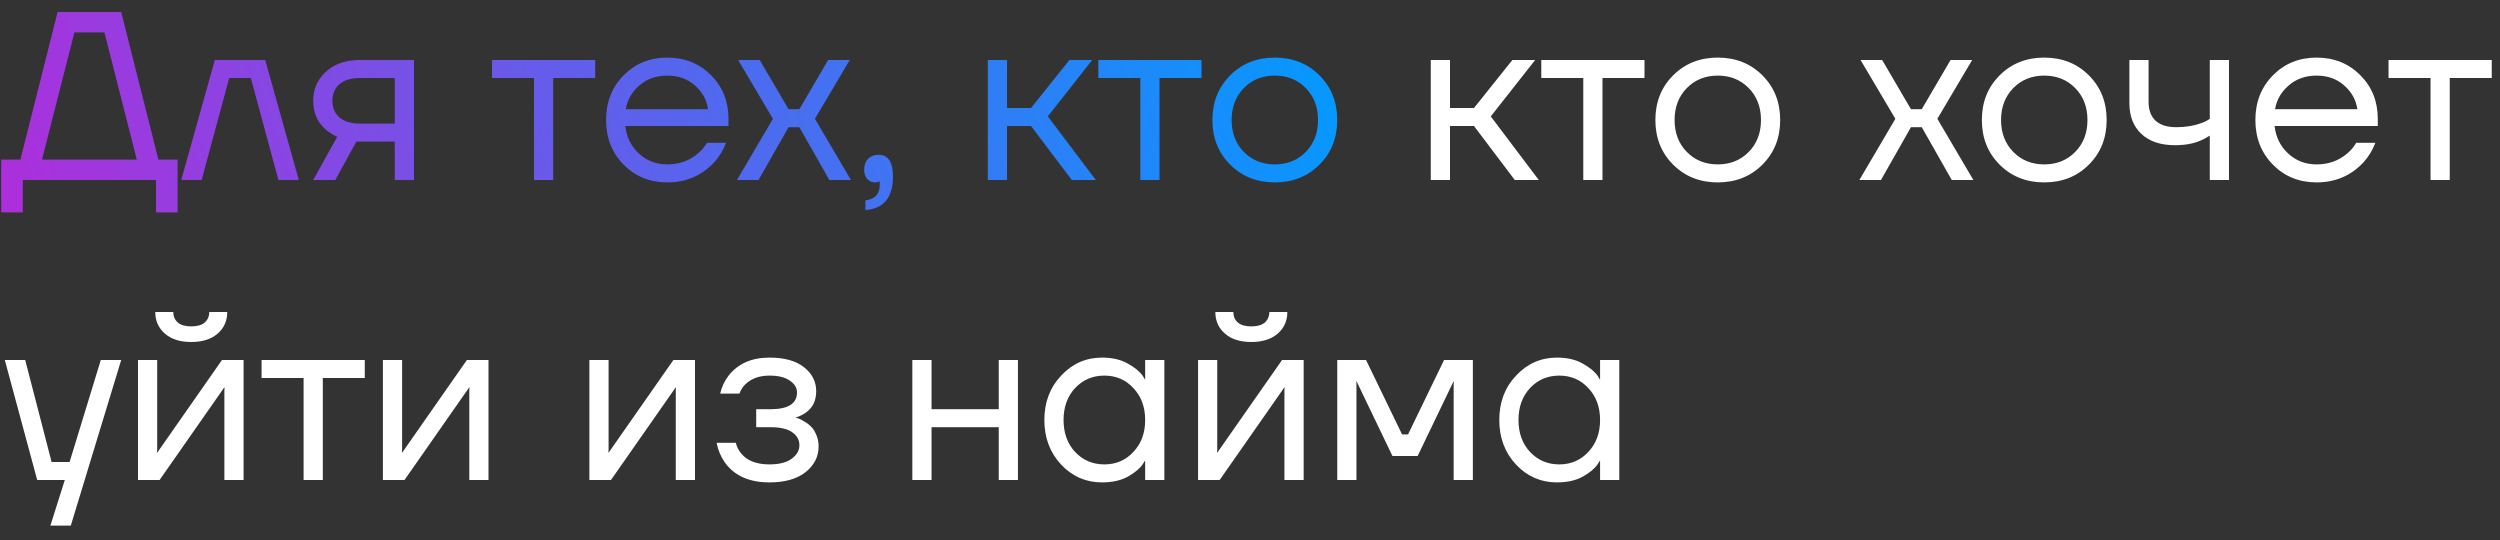<?xml version="1.0" encoding="UTF-8"?> <svg xmlns="http://www.w3.org/2000/svg" width="125" height="27" viewBox="0 0 125 27" fill="none"><rect x="0" y="0" width="125" height="27" fill="#333333" stroke="none"/> <path d="M0.06 10.62V7.98H1.02L2.88 0.6H6.06L7.92 7.98H8.88V10.62H7.8V9H1.14V10.62H0.06ZM2.1 7.98H6.84L5.22 1.62H3.72L2.1 7.98ZM9.061 9L10.741 3H13.261L14.941 9H13.921L12.541 3.9H11.461L10.081 9H9.061ZM15.659 9L16.859 6.84C16.659 6.752 16.459 6.624 16.259 6.456C15.859 6.088 15.659 5.616 15.659 5.04C15.659 4.456 15.871 3.972 16.295 3.588C16.719 3.196 17.283 3 17.987 3H20.699V9H19.739V7.08H17.819L16.763 9H15.659ZM16.967 4.212C16.735 4.42 16.619 4.696 16.619 5.04C16.619 5.384 16.735 5.66 16.967 5.868C17.207 6.076 17.551 6.18 17.999 6.18H19.739V3.9H17.999C17.551 3.9 17.207 4.004 16.967 4.212ZM24.599 3.9V3H29.759V3.9H27.659V9H26.699V3.9H24.599ZM31.18 8.232C30.596 7.64 30.304 6.896 30.304 6C30.304 5.104 30.596 4.36 31.18 3.768C31.764 3.176 32.492 2.88 33.364 2.88C34.236 2.88 34.964 3.172 35.548 3.756C36.132 4.34 36.424 5.068 36.424 5.94V6.3H31.264C31.328 6.86 31.556 7.32 31.948 7.68C32.34 8.04 32.812 8.22 33.364 8.22C33.956 8.22 34.464 8.04 34.888 7.68C35.08 7.52 35.232 7.34 35.344 7.14H36.304C36.16 7.516 35.956 7.848 35.692 8.136C35.068 8.792 34.292 9.12 33.364 9.12C32.492 9.12 31.764 8.824 31.18 8.232ZM31.288 5.46H35.404C35.332 4.988 35.112 4.592 34.744 4.272C34.376 3.944 33.916 3.78 33.364 3.78C32.812 3.78 32.348 3.944 31.972 4.272C31.596 4.592 31.368 4.988 31.288 5.46ZM36.847 9L38.647 5.94L36.907 3H37.987L39.427 5.46H39.967L41.407 3H42.487L40.747 5.94L42.547 9H41.467L39.967 6.36H39.427L37.927 9H36.847ZM43.208 8.496C43.208 8.264 43.272 8.08 43.4 7.944C43.536 7.808 43.712 7.74 43.928 7.74C44.408 7.74 44.648 8.1 44.648 8.82C44.648 9.876 44.188 10.436 43.268 10.5V10.02C43.748 9.964 43.988 9.704 43.988 9.24V9.06L43.916 9.096C43.836 9.112 43.78 9.12 43.748 9.12C43.596 9.12 43.468 9.064 43.364 8.952C43.26 8.832 43.208 8.68 43.208 8.496ZM49.391 9V3H50.351V5.4H51.551L53.471 3H54.611L52.391 5.82L54.791 9H53.591L51.551 6.3H50.351V9H49.391ZM54.916 3.9V3H60.075V3.9H57.975V9H57.016V3.9H54.916ZM61.509 8.232C60.917 7.64 60.621 6.896 60.621 6C60.621 5.104 60.917 4.36 61.509 3.768C62.101 3.176 62.845 2.88 63.741 2.88C64.637 2.88 65.381 3.176 65.973 3.768C66.565 4.36 66.861 5.104 66.861 6C66.861 6.896 66.565 7.64 65.973 8.232C65.381 8.824 64.637 9.12 63.741 9.12C62.845 9.12 62.101 8.824 61.509 8.232ZM62.193 4.404C61.785 4.82 61.581 5.352 61.581 6C61.581 6.648 61.785 7.18 62.193 7.596C62.601 8.012 63.117 8.22 63.741 8.22C64.365 8.22 64.881 8.012 65.289 7.596C65.697 7.18 65.901 6.648 65.901 6C65.901 5.352 65.697 4.82 65.289 4.404C64.881 3.988 64.365 3.78 63.741 3.78C63.117 3.78 62.601 3.988 62.193 4.404Z" fill="url(#paint0_linear_51_576)"></path> <path d="M71.539 9V3H72.499V5.4H73.699L75.619 3H76.759L74.539 5.82L76.939 9H75.739L73.699 6.3H72.499V9H71.539ZM77.064 3.9V3H82.224V3.9H80.124V9H79.164V3.9H77.064ZM83.657 8.232C83.065 7.64 82.769 6.896 82.769 6C82.769 5.104 83.065 4.36 83.657 3.768C84.249 3.176 84.993 2.88 85.889 2.88C86.785 2.88 87.529 3.176 88.121 3.768C88.713 4.36 89.009 5.104 89.009 6C89.009 6.896 88.713 7.64 88.121 8.232C87.529 8.824 86.785 9.12 85.889 9.12C84.993 9.12 84.249 8.824 83.657 8.232ZM84.341 4.404C83.933 4.82 83.729 5.352 83.729 6C83.729 6.648 83.933 7.18 84.341 7.596C84.749 8.012 85.265 8.22 85.889 8.22C86.513 8.22 87.029 8.012 87.437 7.596C87.845 7.18 88.049 6.648 88.049 6C88.049 5.352 87.845 4.82 87.437 4.404C87.029 3.988 86.513 3.78 85.889 3.78C85.265 3.78 84.749 3.988 84.341 4.404ZM92.968 9L94.768 5.94L93.028 3H94.108L95.548 5.46H96.088L97.528 3H98.608L96.868 5.94L98.668 9H97.588L96.088 6.36H95.548L94.048 9H92.968ZM99.981 8.232C99.389 7.64 99.093 6.896 99.093 6C99.093 5.104 99.389 4.36 99.981 3.768C100.573 3.176 101.317 2.88 102.213 2.88C103.109 2.88 103.853 3.176 104.445 3.768C105.037 4.36 105.333 5.104 105.333 6C105.333 6.896 105.037 7.64 104.445 8.232C103.853 8.824 103.109 9.12 102.213 9.12C101.317 9.12 100.573 8.824 99.981 8.232ZM100.665 4.404C100.257 4.82 100.053 5.352 100.053 6C100.053 6.648 100.257 7.18 100.665 7.596C101.073 8.012 101.589 8.22 102.213 8.22C102.837 8.22 103.353 8.012 103.761 7.596C104.169 7.18 104.373 6.648 104.373 6C104.373 5.352 104.169 4.82 103.761 4.404C103.353 3.988 102.837 3.78 102.213 3.78C101.589 3.78 101.073 3.988 100.665 4.404ZM106.469 5.16V3H107.429V5.1C107.429 5.5 107.545 5.812 107.777 6.036C108.017 6.252 108.361 6.36 108.809 6.36C109.281 6.36 109.697 6.292 110.057 6.156C110.225 6.1 110.369 6.028 110.489 5.94V3H111.449V9H110.489V6.78C110.329 6.884 110.181 6.964 110.045 7.02C109.693 7.18 109.261 7.26 108.749 7.26C108.029 7.26 107.469 7.072 107.069 6.696C106.669 6.32 106.469 5.808 106.469 5.16ZM113.645 8.232C113.061 7.64 112.769 6.896 112.769 6C112.769 5.104 113.061 4.36 113.645 3.768C114.229 3.176 114.957 2.88 115.829 2.88C116.701 2.88 117.429 3.172 118.013 3.756C118.597 4.34 118.889 5.068 118.889 5.94V6.3H113.729C113.793 6.86 114.021 7.32 114.413 7.68C114.805 8.04 115.277 8.22 115.829 8.22C116.421 8.22 116.929 8.04 117.353 7.68C117.545 7.52 117.697 7.34 117.809 7.14H118.769C118.625 7.516 118.421 7.848 118.157 8.136C117.533 8.792 116.757 9.12 115.829 9.12C114.957 9.12 114.229 8.824 113.645 8.232ZM113.753 5.46H117.869C117.797 4.988 117.577 4.592 117.209 4.272C116.841 3.944 116.381 3.78 115.829 3.78C115.277 3.78 114.813 3.944 114.437 4.272C114.061 4.592 113.833 4.988 113.753 5.46ZM119.427 3.9V3H124.587V3.9H122.487V9H121.527V3.9H119.427ZM0.24 18H1.26L2.58 23.1H3.48L5.04 18H6.06L3.54 26.28H2.52L3.24 24H1.86L0.24 18ZM6.899 24V18H7.859V22.5L7.847 22.62H7.871L11.099 18H12.179V24H11.219V19.5L11.231 19.38H11.207L7.979 24H6.899ZM7.763 15.6H8.663C8.663 15.816 8.739 15.992 8.891 16.128C9.043 16.256 9.267 16.32 9.563 16.32C9.859 16.32 10.083 16.256 10.235 16.128C10.387 15.992 10.463 15.816 10.463 15.6H11.363C11.363 16.04 11.203 16.4 10.883 16.68C10.563 16.96 10.123 17.1 9.563 17.1C9.003 17.1 8.563 16.96 8.243 16.68C7.923 16.4 7.763 16.04 7.763 15.6ZM13.079 18.9V18H18.239V18.9H16.14V24H15.18V18.9H13.079ZM19.145 24V18H20.105V22.5L20.093 22.62H20.117L23.345 18H24.425V24H23.465V19.5L23.477 19.38H23.453L20.225 24H19.145ZM29.469 24V18H30.429V22.5L30.417 22.62H30.441L33.669 18H34.749V24H33.789V19.5L33.801 19.38H33.777L30.549 24H29.469ZM35.83 22.14H36.79C36.838 22.34 36.93 22.52 37.066 22.68C37.362 23.04 37.83 23.22 38.47 23.22C38.95 23.22 39.318 23.128 39.574 22.944C39.838 22.752 39.97 22.524 39.97 22.26C39.97 21.996 39.85 21.78 39.61 21.612C39.37 21.444 39.01 21.36 38.53 21.36H37.81V20.46H38.53C39.41 20.46 39.85 20.18 39.85 19.62C39.85 19.388 39.73 19.192 39.49 19.032C39.258 18.864 38.918 18.78 38.47 18.78C37.958 18.78 37.55 18.932 37.246 19.236C37.134 19.348 37.042 19.496 36.97 19.68H36.01C36.082 19.352 36.222 19.052 36.43 18.78C36.902 18.18 37.582 17.88 38.47 17.88C39.222 17.88 39.798 18.04 40.198 18.36C40.606 18.68 40.81 19.08 40.81 19.56C40.81 20.208 40.478 20.644 39.814 20.868L39.79 20.88V20.892C39.814 20.892 39.862 20.904 39.934 20.928C40.006 20.952 40.098 21 40.21 21.072C40.33 21.136 40.442 21.22 40.546 21.324C40.65 21.42 40.738 21.556 40.81 21.732C40.89 21.908 40.93 22.104 40.93 22.32C40.93 22.832 40.714 23.26 40.282 23.604C39.85 23.948 39.246 24.12 38.47 24.12C37.47 24.12 36.73 23.792 36.25 23.136C36.042 22.84 35.902 22.508 35.83 22.14ZM45.617 24V18H46.577V20.46H49.937V18H50.897V24H49.937V21.36H46.577V24H45.617ZM53.058 23.232C52.498 22.632 52.218 21.888 52.218 21C52.218 20.112 52.498 19.372 53.058 18.78C53.618 18.18 54.298 17.88 55.098 17.88C55.602 17.88 56.026 17.976 56.37 18.168C56.722 18.36 56.978 18.568 57.138 18.792L57.246 18.972H57.258V18H58.218V24H57.258V23.04H57.246L57.138 23.208C56.994 23.424 56.746 23.632 56.394 23.832C56.042 24.024 55.61 24.12 55.098 24.12C54.298 24.12 53.618 23.824 53.058 23.232ZM53.754 19.404C53.37 19.82 53.178 20.352 53.178 21C53.178 21.648 53.37 22.18 53.754 22.596C54.146 23.012 54.634 23.22 55.218 23.22C55.802 23.22 56.286 23.012 56.67 22.596C57.062 22.18 57.258 21.648 57.258 21C57.258 20.352 57.062 19.82 56.67 19.404C56.286 18.988 55.802 18.78 55.218 18.78C54.634 18.78 54.146 18.988 53.754 19.404ZM59.903 24V18H60.862V22.5L60.85 22.62H60.874L64.103 18H65.183V24H64.222V19.5L64.234 19.38H64.21L60.983 24H59.903ZM60.767 15.6H61.666C61.666 15.816 61.742 15.992 61.895 16.128C62.047 16.256 62.27 16.32 62.566 16.32C62.862 16.32 63.087 16.256 63.239 16.128C63.391 15.992 63.467 15.816 63.467 15.6H64.367C64.367 16.04 64.207 16.4 63.886 16.68C63.566 16.96 63.127 17.1 62.566 17.1C62.007 17.1 61.566 16.96 61.246 16.68C60.926 16.4 60.767 16.04 60.767 15.6ZM66.863 24V18H68.303L70.103 21.72H70.403L72.203 18H73.643V24H72.683V19.2L72.695 19.08H72.671L70.883 22.8H69.623L67.835 19.08H67.811L67.823 19.2V24H66.863ZM75.804 23.232C75.244 22.632 74.964 21.888 74.964 21C74.964 20.112 75.244 19.372 75.804 18.78C76.364 18.18 77.044 17.88 77.844 17.88C78.348 17.88 78.772 17.976 79.116 18.168C79.468 18.36 79.724 18.568 79.884 18.792L79.992 18.972H80.004V18H80.964V24H80.004V23.04H79.992L79.884 23.208C79.74 23.424 79.492 23.632 79.14 23.832C78.788 24.024 78.356 24.12 77.844 24.12C77.044 24.12 76.364 23.824 75.804 23.232ZM76.5 19.404C76.116 19.82 75.924 20.352 75.924 21C75.924 21.648 76.116 22.18 76.5 22.596C76.892 23.012 77.38 23.22 77.964 23.22C78.548 23.22 79.032 23.012 79.416 22.596C79.808 22.18 80.004 21.648 80.004 21C80.004 20.352 79.808 19.82 79.416 19.404C79.032 18.988 78.548 18.78 77.964 18.78C77.38 18.78 76.892 18.988 76.5 19.404Z" fill="white"></path> <defs> <linearGradient id="paint0_linear_51_576" x1="-4.807" y1="13.5" x2="62.923" y2="-11.05" gradientUnits="userSpaceOnUse"> <stop stop-color="#BC25D8"></stop> <stop offset="1" stop-color="#019BFF"></stop> </linearGradient> </defs> </svg> 